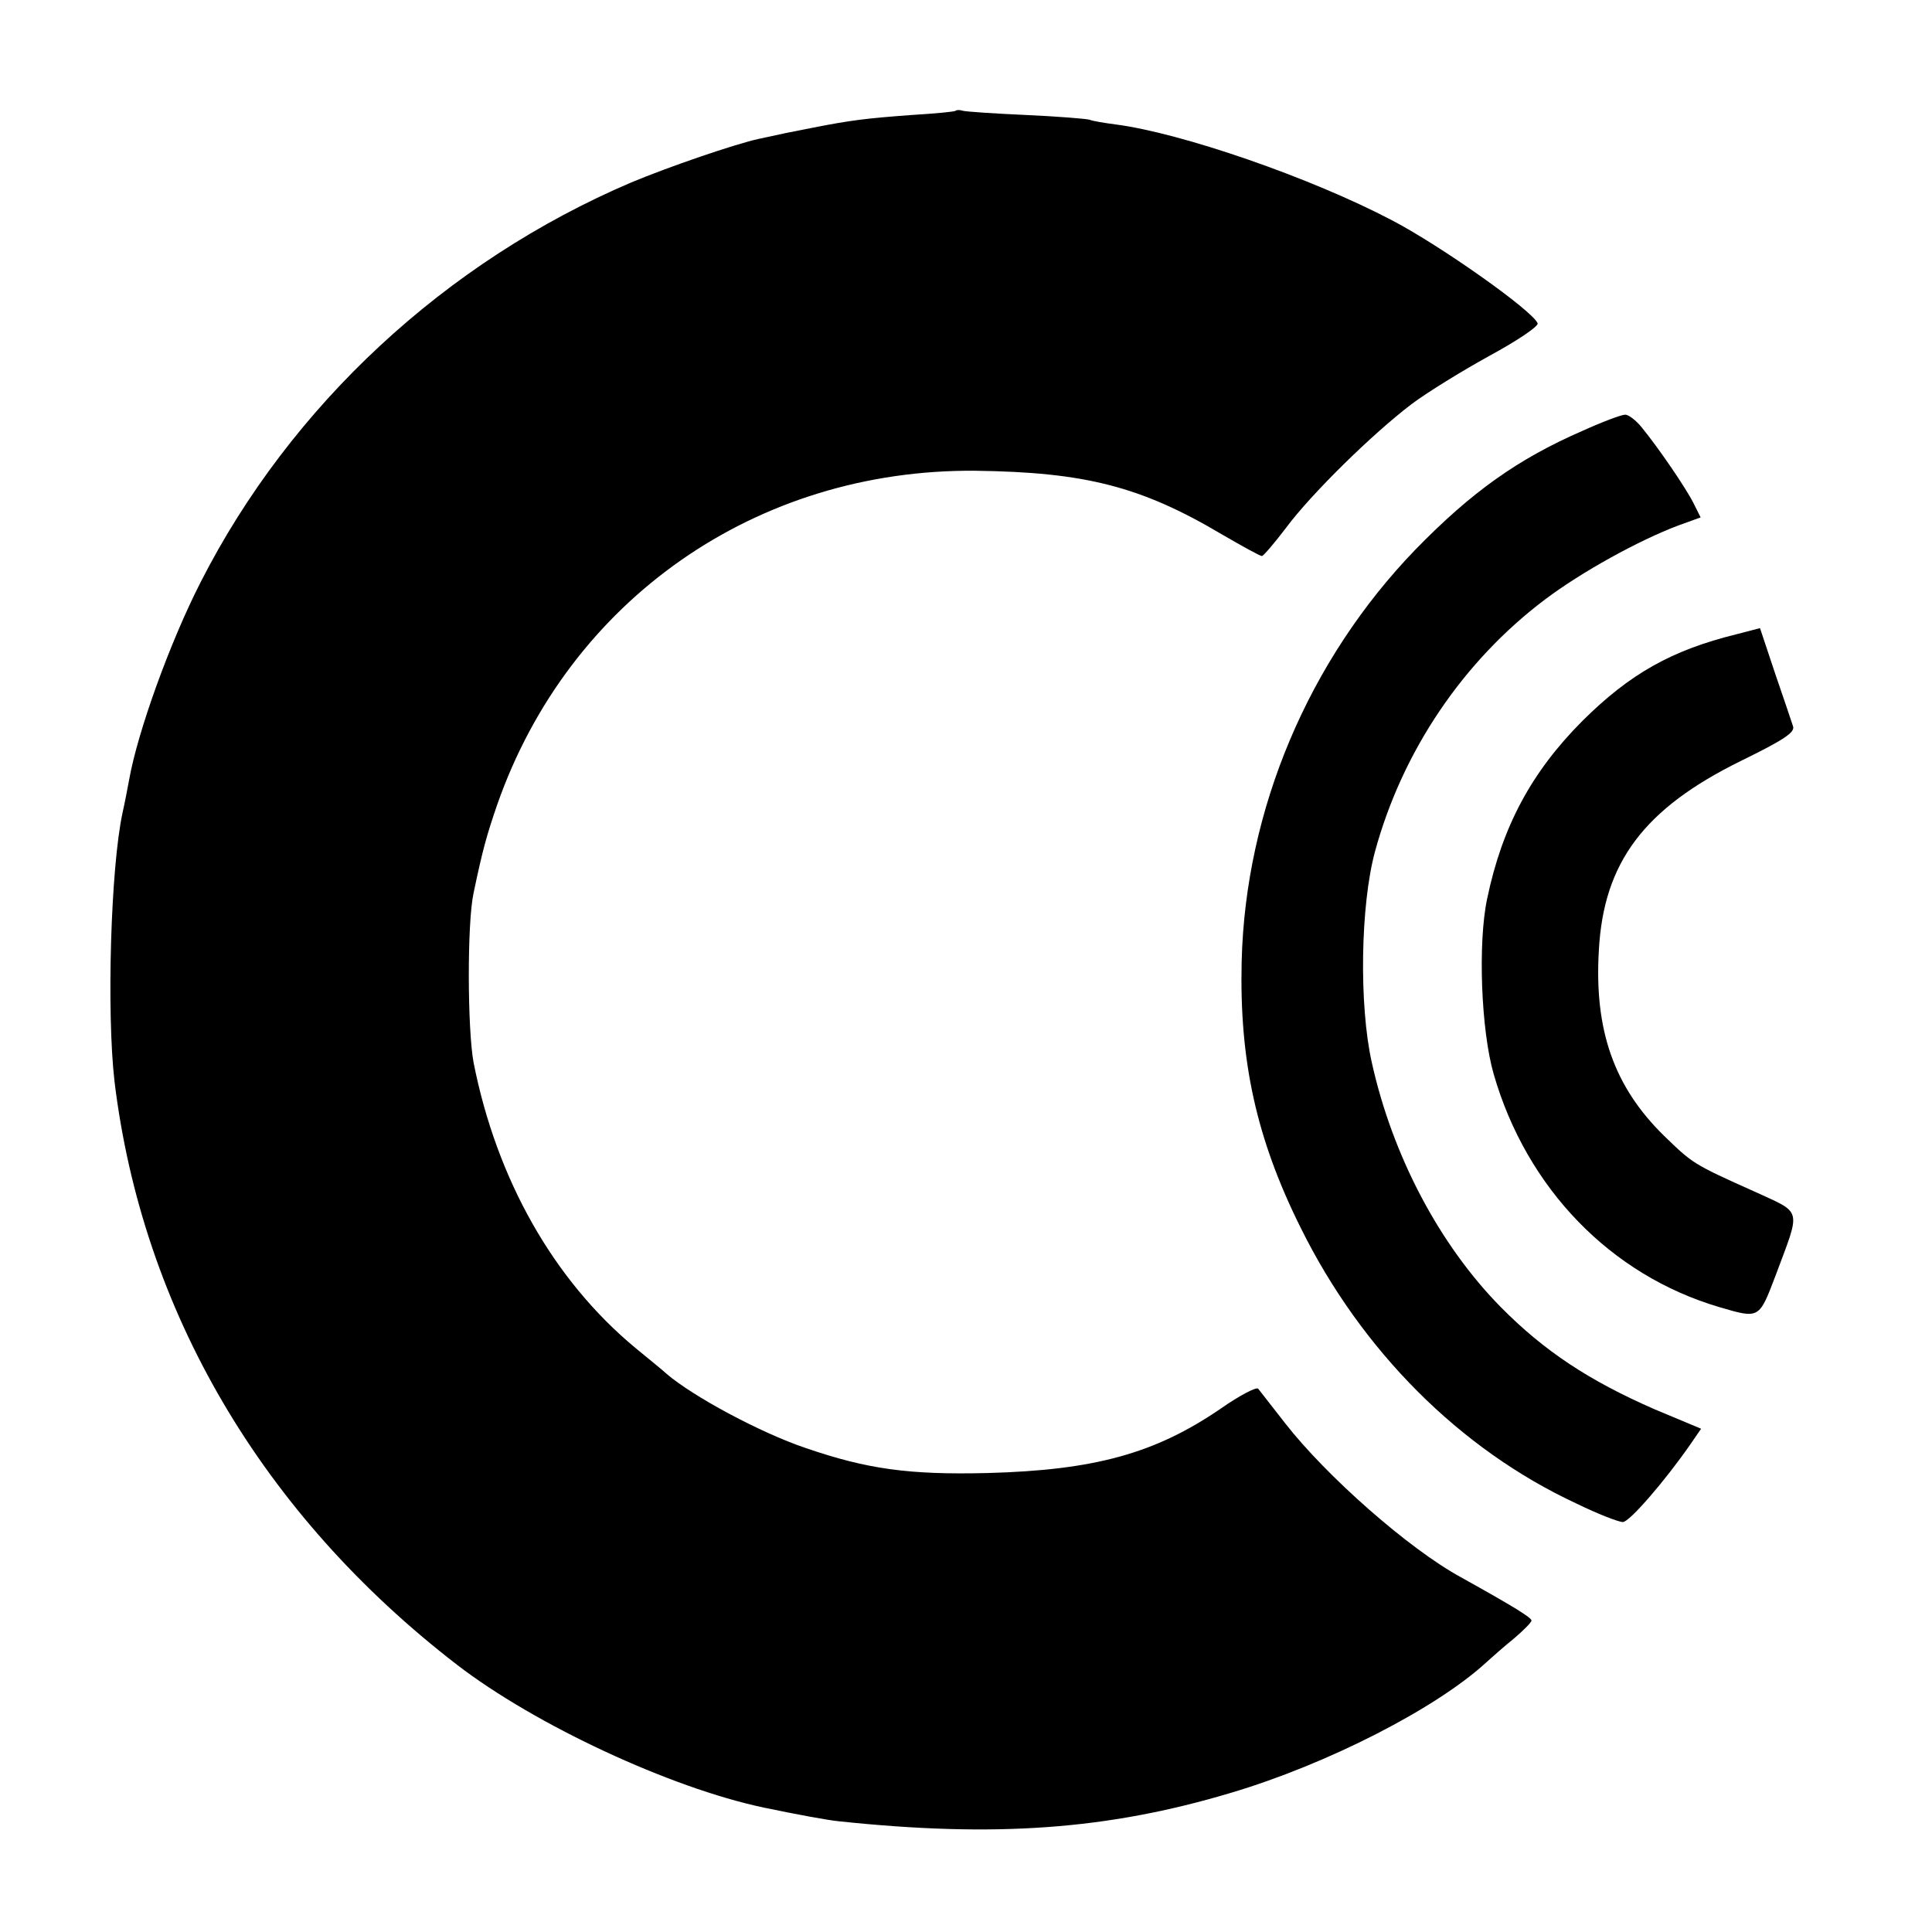 <?xml version="1.0" standalone="no"?>
<!DOCTYPE svg PUBLIC "-//W3C//DTD SVG 20010904//EN"
 "http://www.w3.org/TR/2001/REC-SVG-20010904/DTD/svg10.dtd">
<svg version="1.0" xmlns="http://www.w3.org/2000/svg"
 width="410pt" height="410pt" viewBox="0 0 410 410"
 preserveAspectRatio="xMidYMid meet">
<g transform="translate(0,410) scale(0.1,-0.1)"
fill="#000000" stroke="none">
<path d="M2028 3865 c-1 -2 -43 -6 -93 -9 -95 -7 -129 -11 -210 -27 -47 -9
-66 -13 -116 -24 -50 -11 -190 -59 -269 -92 -394 -168 -723 -473 -914 -848
-65 -127 -134 -318 -152 -420 -3 -16 -9 -48 -14 -70 -25 -116 -34 -422 -17
-570 59 -486 313 -919 727 -1238 165 -127 452 -261 651 -303 67 -14 137 -27
159 -29 331 -35 570 -18 831 60 206 61 438 180 544 278 11 10 37 33 58 50 20
17 37 34 37 38 0 6 -35 28 -150 92 -110 60 -285 214 -373 327 -28 36 -54 69
-57 73 -4 4 -39 -14 -79 -42 -140 -96 -269 -131 -496 -137 -165 -4 -254 8
-385 53 -95 32 -239 109 -296 158 -6 6 -36 30 -65 54 -174 144 -295 358 -344
606 -13 70 -14 296 0 360 19 91 28 123 50 187 152 435 550 713 1015 709 232
-3 351 -33 523 -135 43 -25 81 -46 85 -46 4 1 27 28 52 61 53 71 181 197 265
261 33 25 108 71 166 103 59 32 105 63 102 69 -11 27 -205 164 -308 218 -173
91 -448 186 -588 204 -23 3 -48 7 -55 10 -7 2 -68 7 -135 10 -67 3 -127 7
-134 9 -6 2 -13 2 -15 0z"/>
<path d="M3359 3186 c-138 -60 -236 -130 -355 -252 -227 -235 -361 -552 -369
-874 -5 -211 31 -376 125 -565 129 -261 338 -471 586 -586 45 -22 89 -39 98
-39 14 0 90 88 144 166 l22 32 -98 41 c-140 61 -235 124 -327 217 -130 132
-230 321 -274 520 -27 121 -24 333 7 447 58 213 187 404 361 535 77 58 198
125 283 157 l47 17 -15 30 c-16 32 -74 117 -110 161 -12 15 -28 27 -35 27 -8
0 -48 -15 -90 -34z"/>
<path d="M3685 2754 c-138 -34 -226 -84 -326 -183 -109 -109 -171 -225 -203
-378 -20 -94 -13 -280 14 -373 70 -242 248 -426 479 -494 85 -25 84 -25 119
67 54 145 58 131 -44 178 -132 59 -132 60 -193 119 -106 104 -148 224 -138
393 10 187 96 301 301 402 92 45 116 61 111 74 -3 9 -20 60 -38 112 l-32 96
-50 -13z"/>
</g>
</svg>
